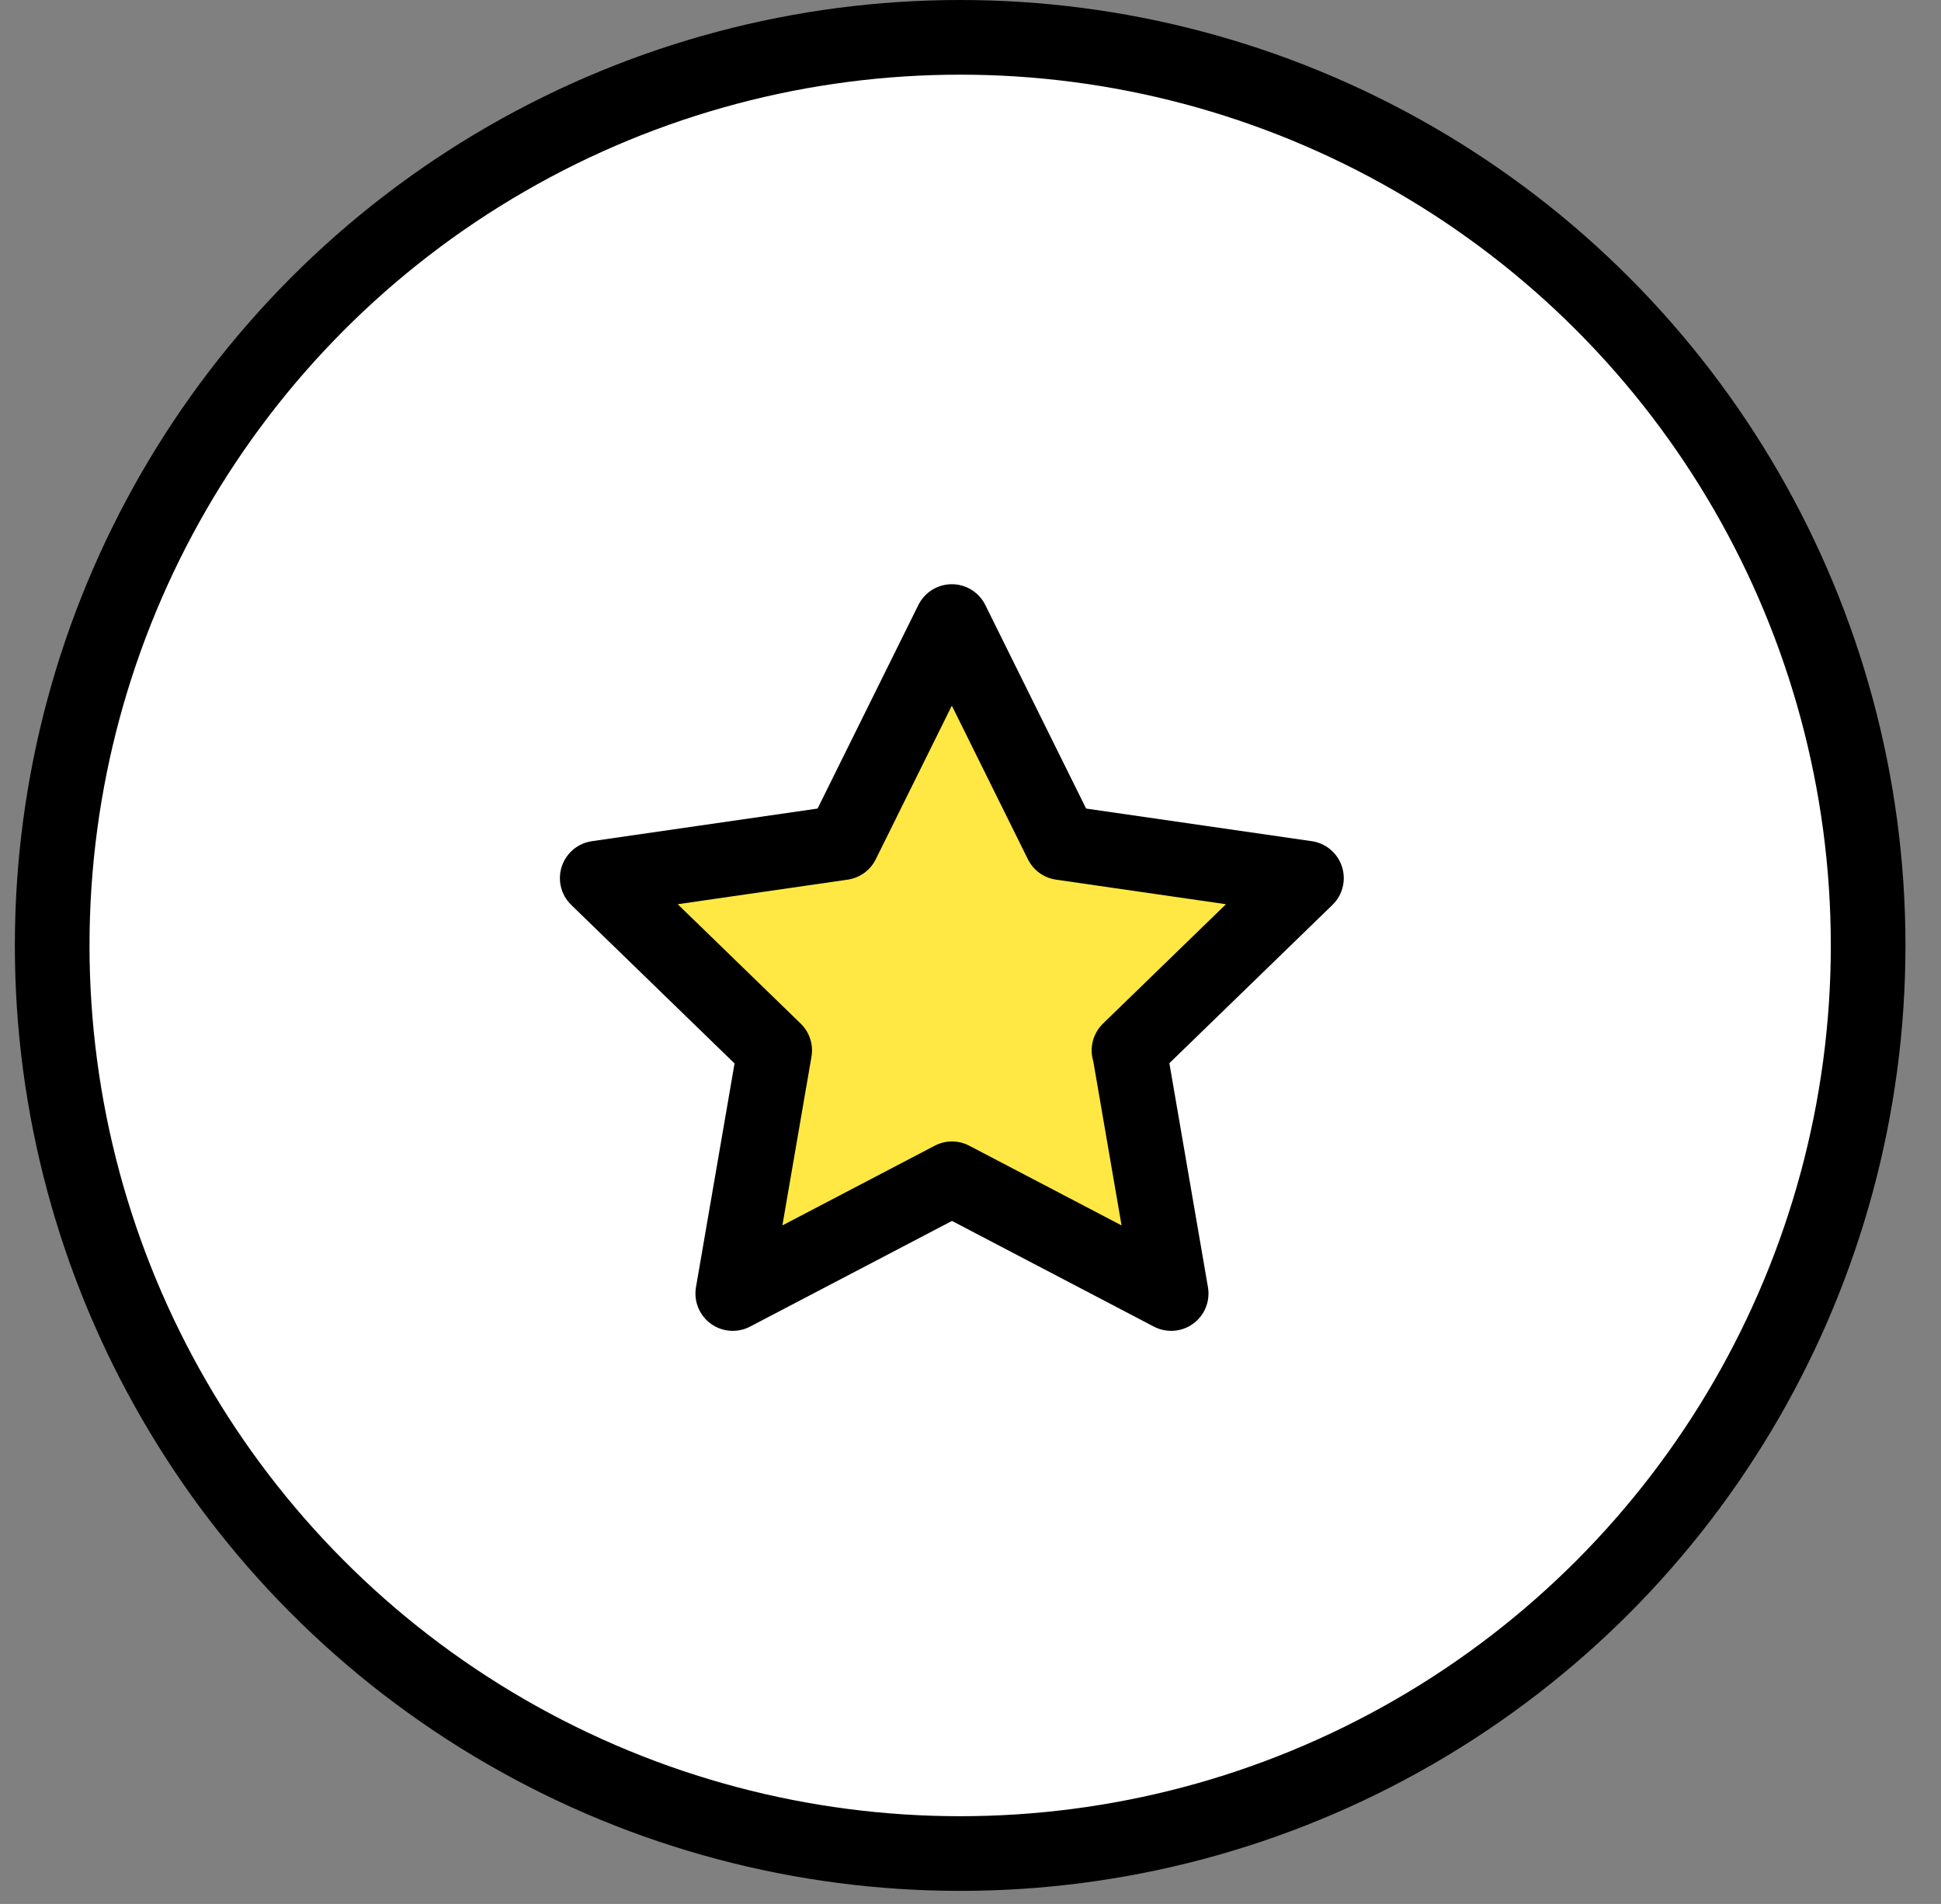 <svg width="52" height="51" viewBox="0 0 52 51" fill="none" xmlns="http://www.w3.org/2000/svg">
<rect x="0" y="0" width="52" height="51" fill="#808080" stroke="none"/>
<circle cx="25.723" cy="25.325" r="24.325" fill="white" stroke="black" stroke-width="2"/>
<path d="M30.254 28.136L31.376 34.649L25.504 31.576L19.631 34.649L20.754 28.136L16 23.522L22.566 22.573L25.5 16.649L28.434 22.573L35 23.522L30.246 28.136H30.254Z" fill="#FFE843" stroke="black" stroke-width="2" stroke-linecap="round" stroke-linejoin="round"/>
</svg>
